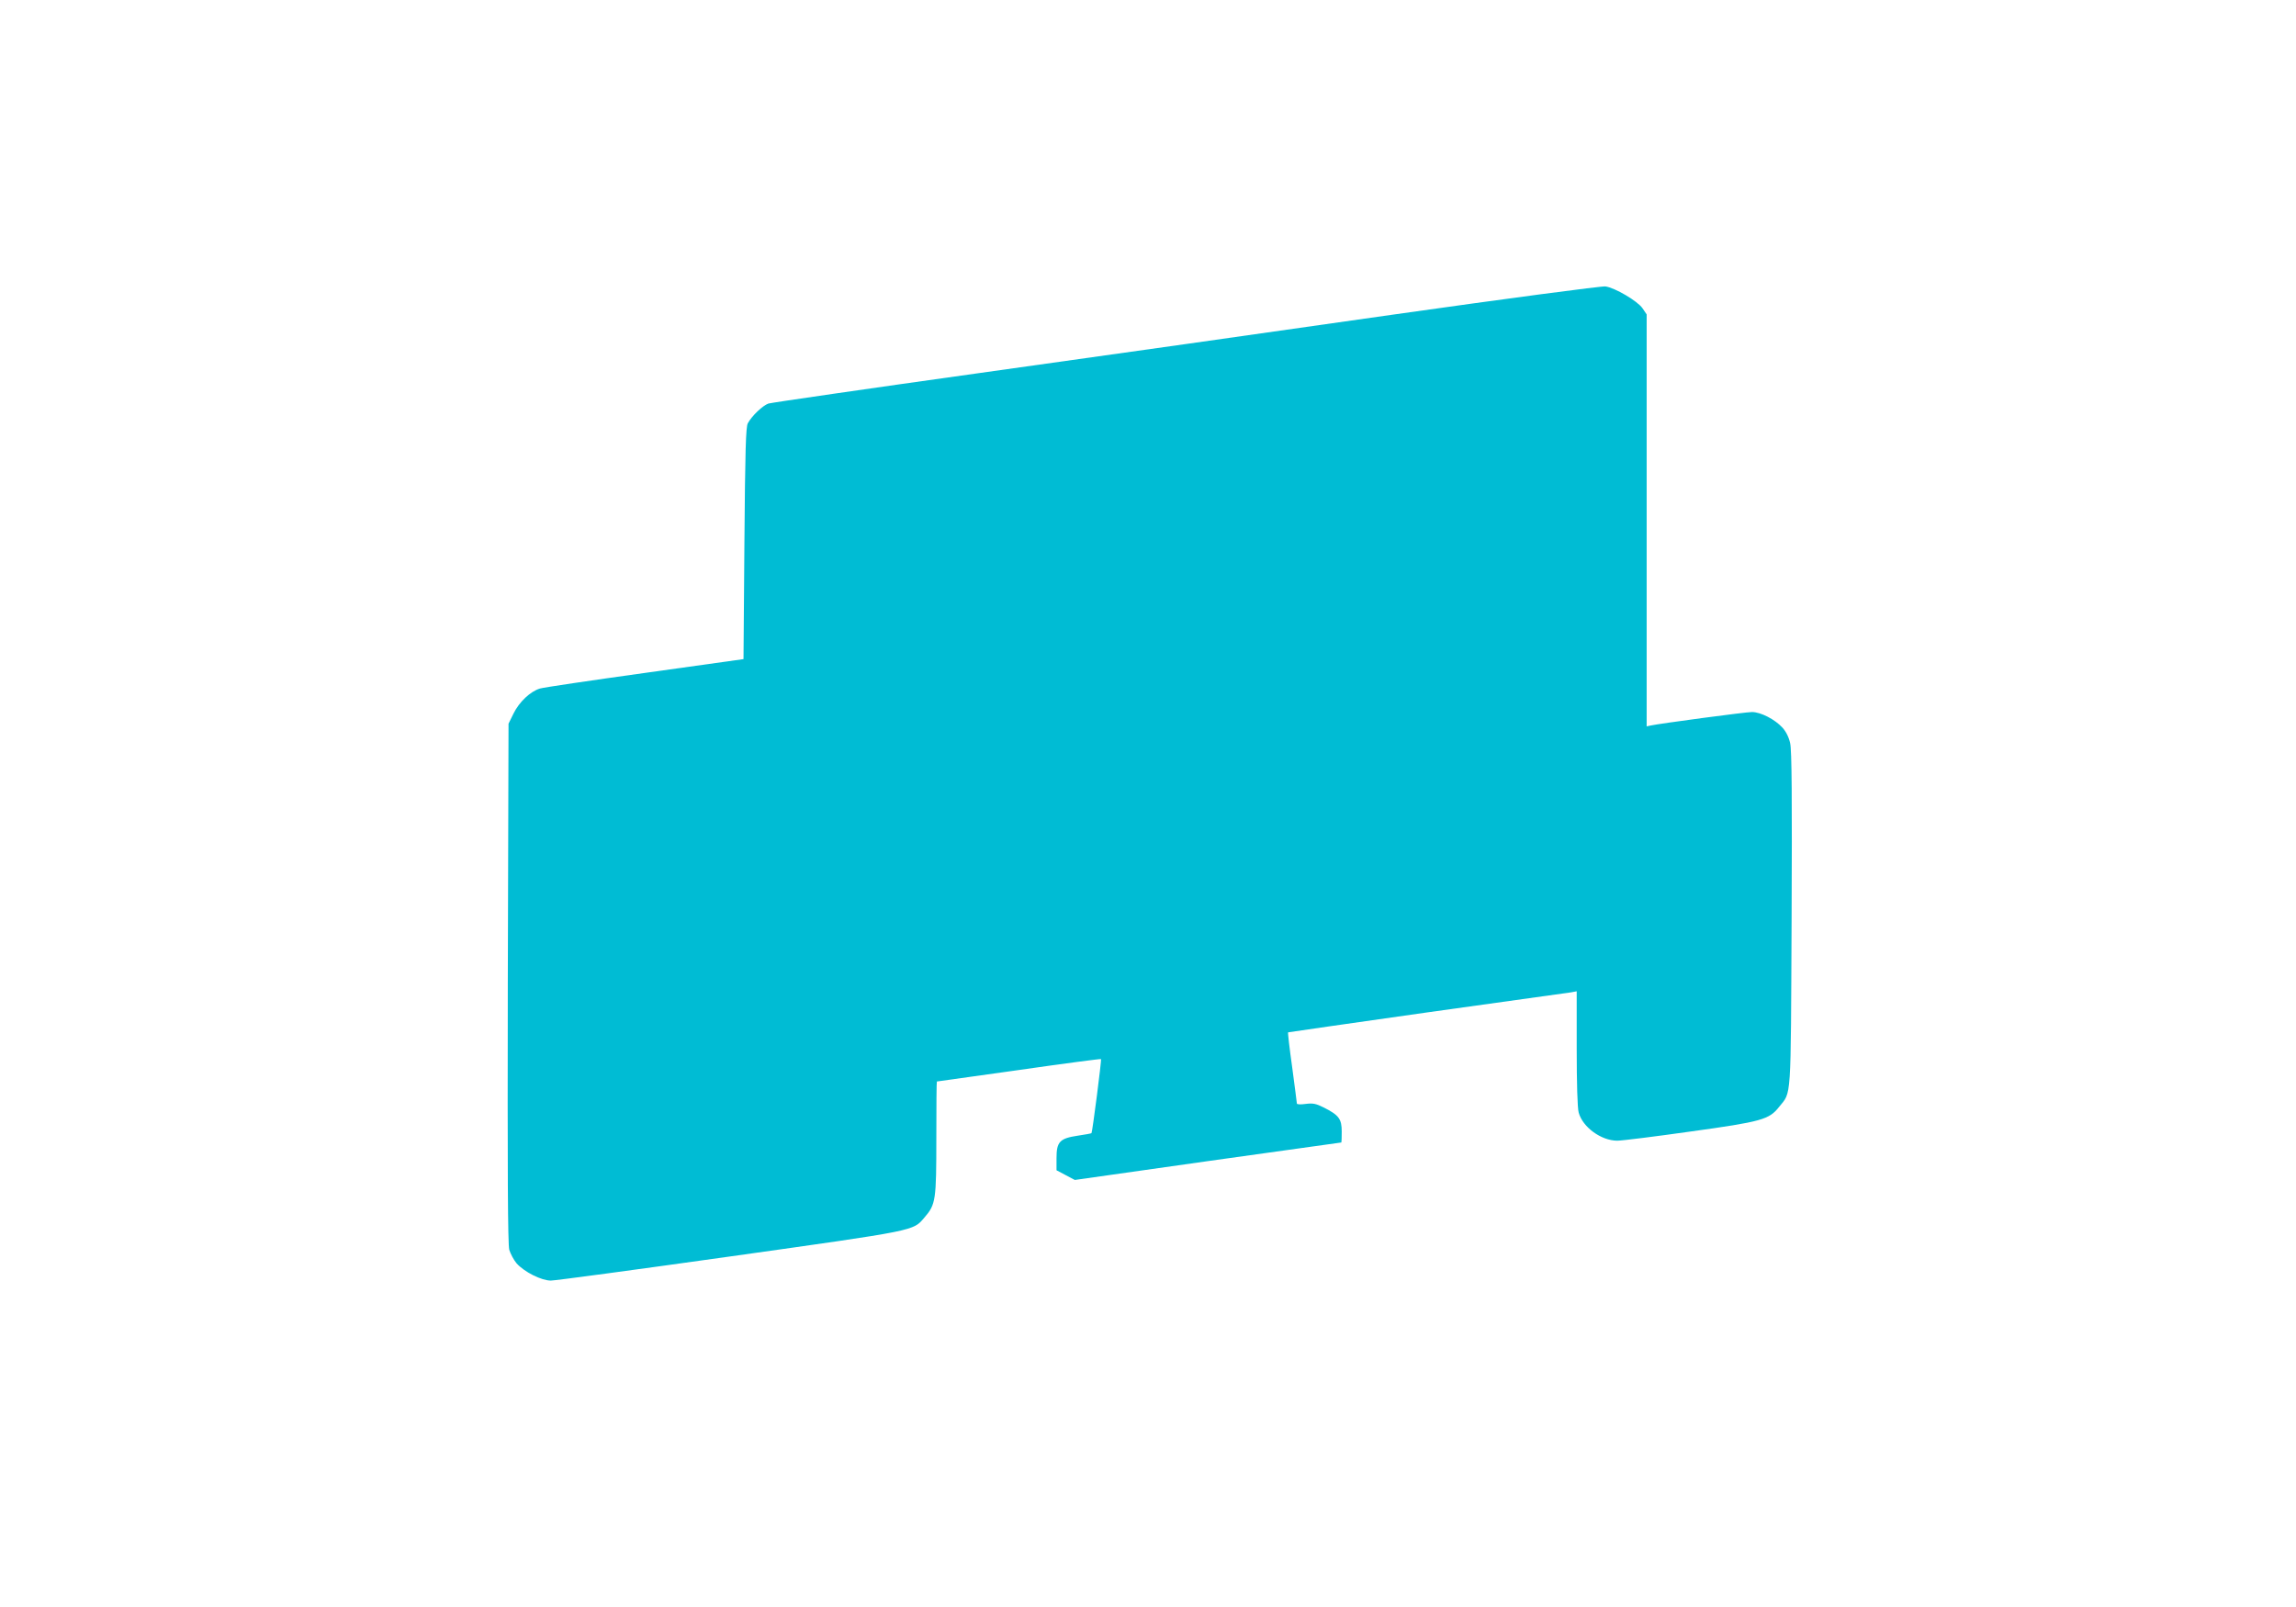 <?xml version="1.0" standalone="no"?>
<!DOCTYPE svg PUBLIC "-//W3C//DTD SVG 20010904//EN"
 "http://www.w3.org/TR/2001/REC-SVG-20010904/DTD/svg10.dtd">
<svg version="1.0" xmlns="http://www.w3.org/2000/svg"
 width="1280pt" height="896pt" viewBox="0 0 1280 896"
 preserveAspectRatio="xMidYMid meet">
<g transform="translate(0,896) scale(0.1,-0.1)"
fill="#00bcd4" stroke="none">
<path d="M7760 7205 c-635 -91 -1670 -237 -2300 -325 -630 -88 -1159 -165
-1176 -170 -32 -11 -92 -68 -115 -110 -11 -20 -15 -150 -19 -670 l-5 -645
-550 -77 c-302 -42 -566 -81 -585 -87 -53 -16 -115 -74 -147 -139 l-28 -57 -4
-1445 c-2 -1064 0 -1456 8 -1488 7 -23 25 -57 41 -76 43 -48 138 -96 191 -96
24 0 476 61 1003 135 1045 147 1015 141 1080 217 63 73 66 95 66 445 0 172 1
313 3 313 1 0 207 29 457 64 250 36 456 63 458 61 4 -4 -48 -407 -53 -413 -2
-2 -36 -8 -76 -14 -101 -15 -119 -34 -119 -125 l0 -68 51 -27 51 -27 741 105
c408 57 743 104 745 104 1 0 2 27 2 60 0 71 -15 92 -100 135 -44 22 -60 25
-101 20 -27 -4 -49 -3 -49 2 0 4 -12 95 -26 201 -15 106 -25 194 -23 196 2 1
351 51 774 111 424 59 785 110 803 112 l32 6 0 -319 c0 -192 4 -334 11 -357
22 -82 126 -157 215 -157 26 0 210 23 408 51 398 55 439 67 494 137 70 88 65
16 70 1047 3 673 1 944 -8 981 -7 33 -23 65 -43 87 -42 46 -121 87 -170 87
-36 0 -513 -64 -564 -75 l-23 -5 0 1148 0 1149 -23 34 c-27 40 -154 115 -207
122 -19 3 -555 -68 -1190 -158z"/>
</g>
</svg>
